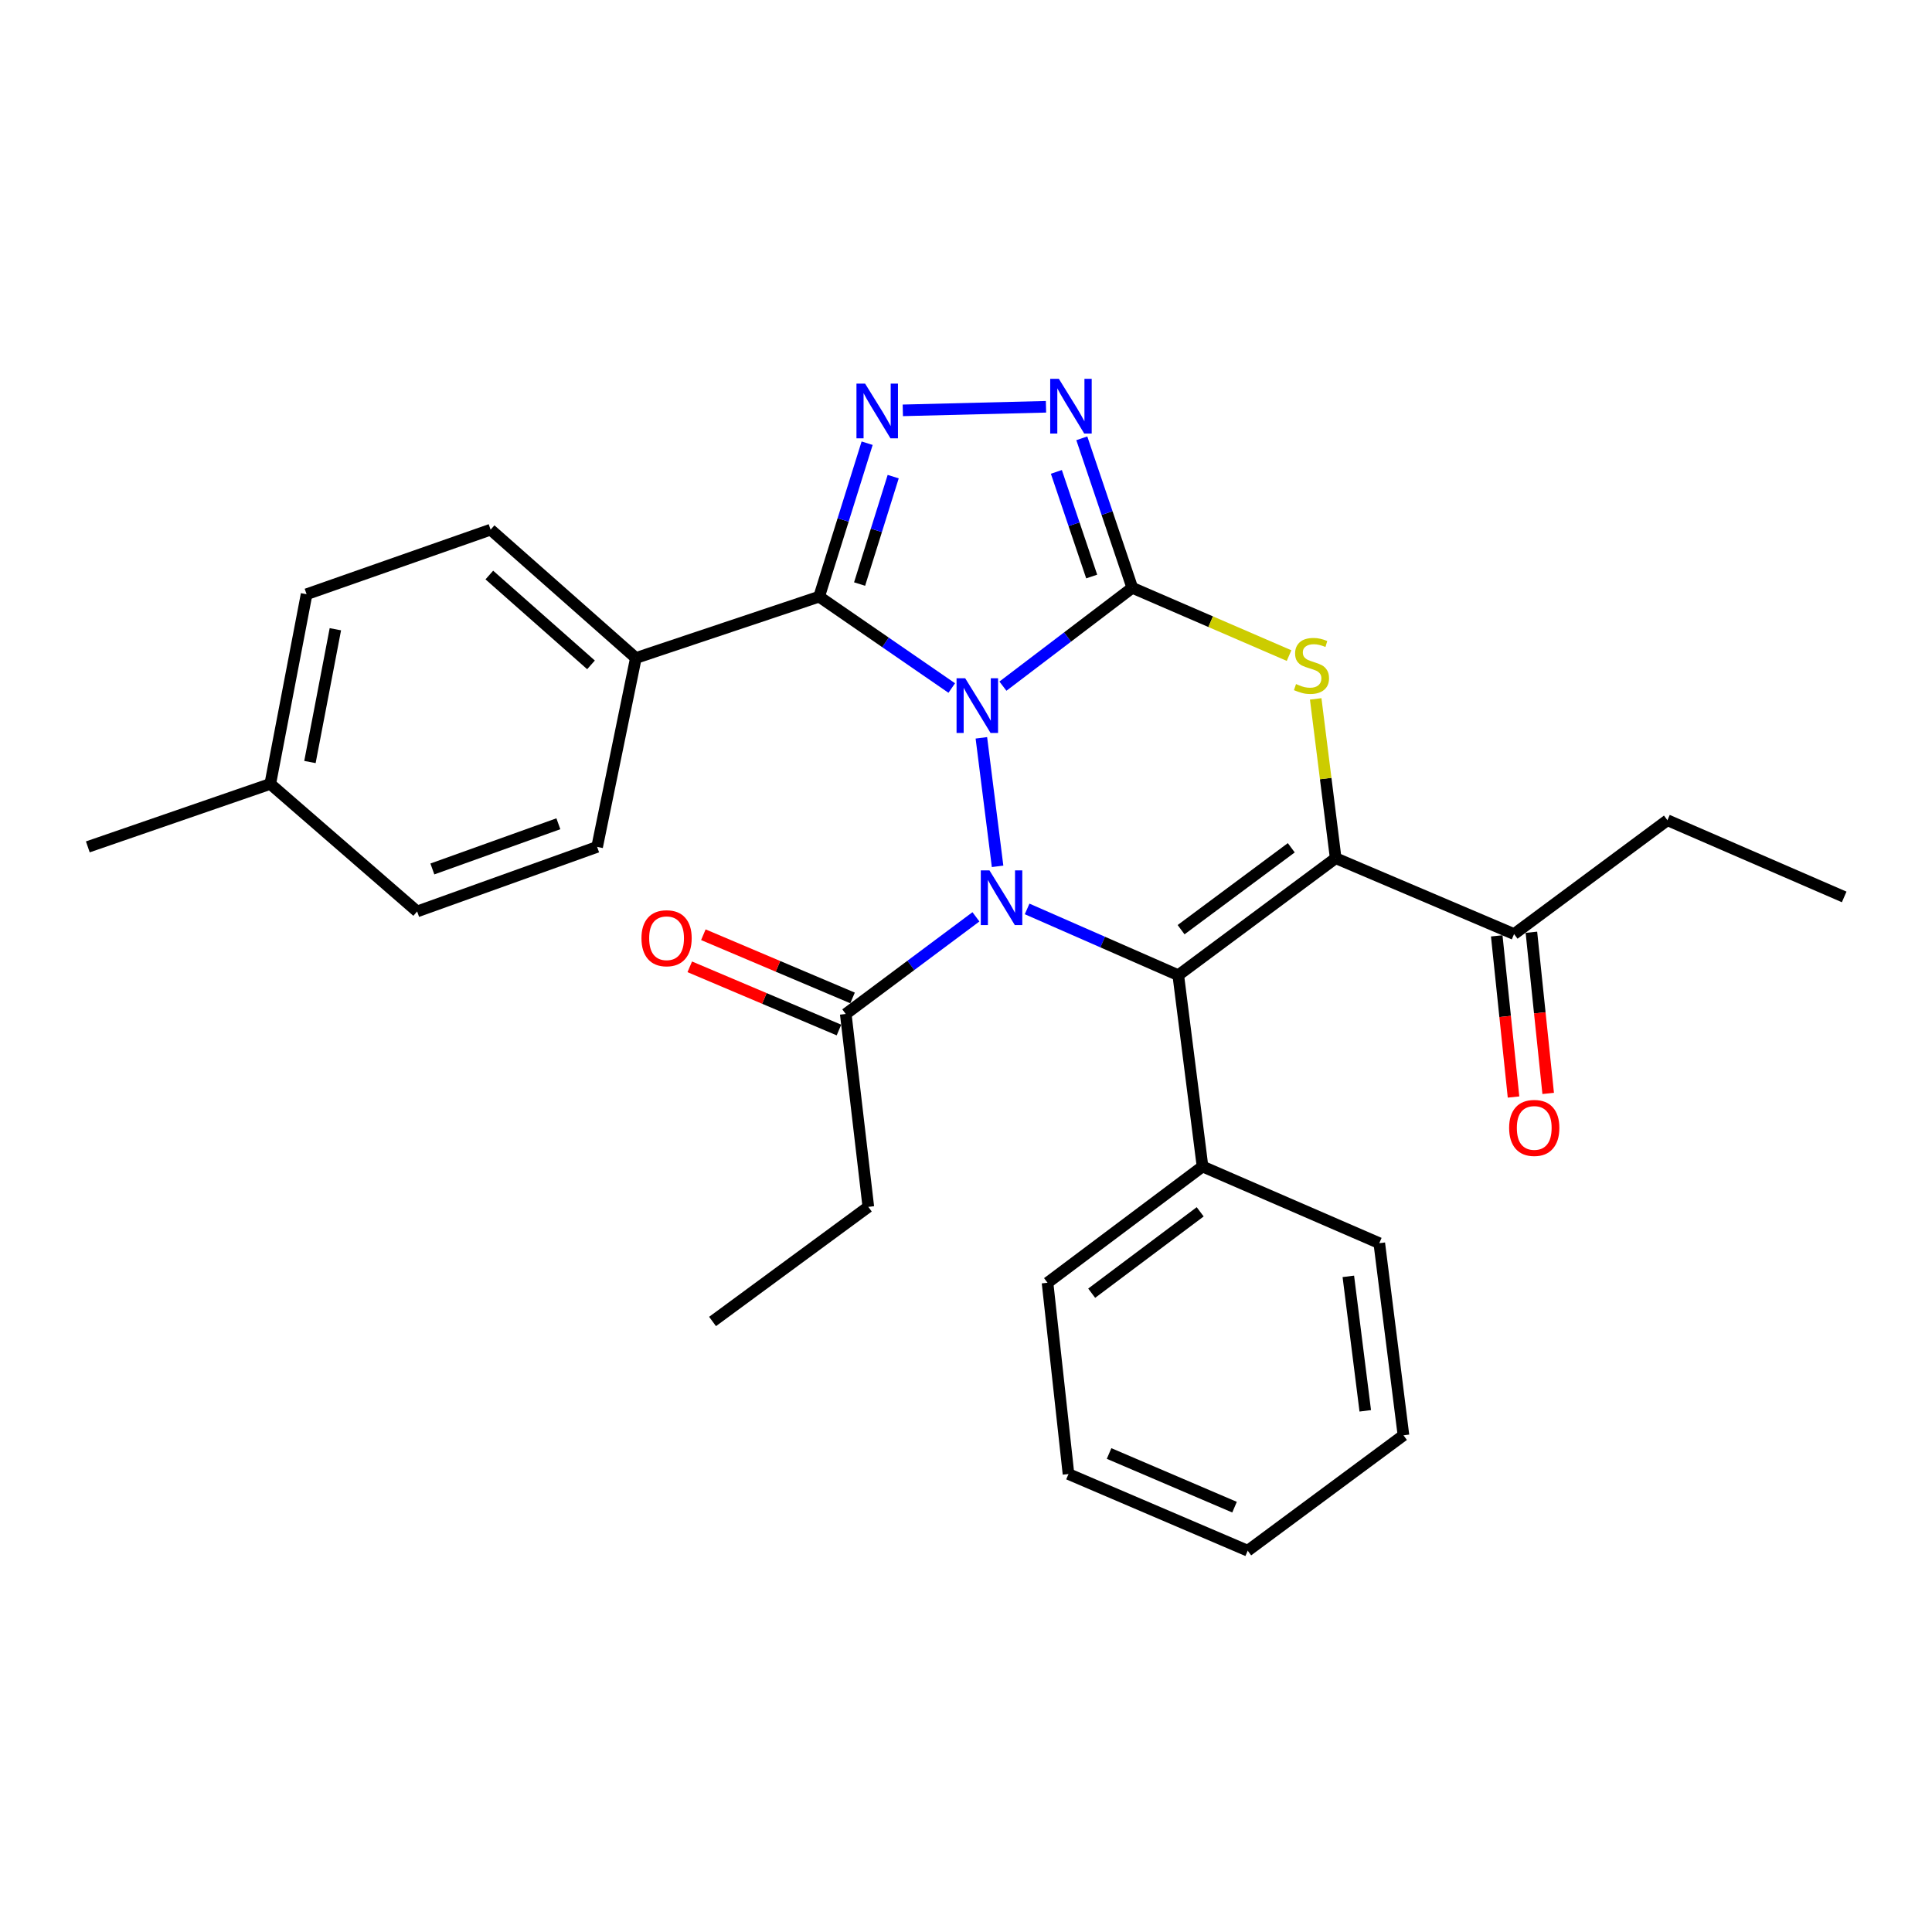 <?xml version='1.0' encoding='iso-8859-1'?>
<svg version='1.1' baseProfile='full'
              xmlns='http://www.w3.org/2000/svg'
                      xmlns:rdkit='http://www.rdkit.org/xml'
                      xmlns:xlink='http://www.w3.org/1999/xlink'
                  xml:space='preserve'
width='1000px' height='1000px' viewBox='0 0 1000 1000'>
<!-- END OF HEADER -->
<rect style='opacity:1.0;fill:#FFFFFF;stroke:none' width='1000' height='1000' x='0' y='0'> </rect>
<path class='bond-0' d='M 519.111,355.152 L 552.59,329.699' style='fill:none;fill-rule:evenodd;stroke:#0000FF;stroke-width:6px;stroke-linecap:butt;stroke-linejoin:miter;stroke-opacity:1' />
<path class='bond-0' d='M 552.59,329.699 L 586.069,304.246' style='fill:none;fill-rule:evenodd;stroke:#000000;stroke-width:6px;stroke-linecap:butt;stroke-linejoin:miter;stroke-opacity:1' />
<path class='bond-1' d='M 507.955,381.898 L 516.348,448.414' style='fill:none;fill-rule:evenodd;stroke:#0000FF;stroke-width:6px;stroke-linecap:butt;stroke-linejoin:miter;stroke-opacity:1' />
<path class='bond-4' d='M 492.627,356.122 L 458.304,332.479' style='fill:none;fill-rule:evenodd;stroke:#0000FF;stroke-width:6px;stroke-linecap:butt;stroke-linejoin:miter;stroke-opacity:1' />
<path class='bond-4' d='M 458.304,332.479 L 423.982,308.835' style='fill:none;fill-rule:evenodd;stroke:#000000;stroke-width:6px;stroke-linecap:butt;stroke-linejoin:miter;stroke-opacity:1' />
<path class='bond-5' d='M 586.069,304.246 L 626.642,321.788' style='fill:none;fill-rule:evenodd;stroke:#000000;stroke-width:6px;stroke-linecap:butt;stroke-linejoin:miter;stroke-opacity:1' />
<path class='bond-5' d='M 626.642,321.788 L 667.216,339.331' style='fill:none;fill-rule:evenodd;stroke:#CCCC00;stroke-width:6px;stroke-linecap:butt;stroke-linejoin:miter;stroke-opacity:1' />
<path class='bond-7' d='M 586.069,304.246 L 573.006,265.558' style='fill:none;fill-rule:evenodd;stroke:#000000;stroke-width:6px;stroke-linecap:butt;stroke-linejoin:miter;stroke-opacity:1' />
<path class='bond-7' d='M 573.006,265.558 L 559.942,226.871' style='fill:none;fill-rule:evenodd;stroke:#0000FF;stroke-width:6px;stroke-linecap:butt;stroke-linejoin:miter;stroke-opacity:1' />
<path class='bond-7' d='M 565.06,298.41 L 555.916,271.329' style='fill:none;fill-rule:evenodd;stroke:#000000;stroke-width:6px;stroke-linecap:butt;stroke-linejoin:miter;stroke-opacity:1' />
<path class='bond-7' d='M 555.916,271.329 L 546.772,244.248' style='fill:none;fill-rule:evenodd;stroke:#0000FF;stroke-width:6px;stroke-linecap:butt;stroke-linejoin:miter;stroke-opacity:1' />
<path class='bond-2' d='M 531.635,470.463 L 570.752,487.613' style='fill:none;fill-rule:evenodd;stroke:#0000FF;stroke-width:6px;stroke-linecap:butt;stroke-linejoin:miter;stroke-opacity:1' />
<path class='bond-2' d='M 570.752,487.613 L 609.869,504.763' style='fill:none;fill-rule:evenodd;stroke:#000000;stroke-width:6px;stroke-linecap:butt;stroke-linejoin:miter;stroke-opacity:1' />
<path class='bond-8' d='M 505.143,474.551 L 471.452,499.693' style='fill:none;fill-rule:evenodd;stroke:#0000FF;stroke-width:6px;stroke-linecap:butt;stroke-linejoin:miter;stroke-opacity:1' />
<path class='bond-8' d='M 471.452,499.693 L 437.761,524.835' style='fill:none;fill-rule:evenodd;stroke:#000000;stroke-width:6px;stroke-linecap:butt;stroke-linejoin:miter;stroke-opacity:1' />
<path class='bond-3' d='M 609.869,504.763 L 691.348,444.197' style='fill:none;fill-rule:evenodd;stroke:#000000;stroke-width:6px;stroke-linecap:butt;stroke-linejoin:miter;stroke-opacity:1' />
<path class='bond-3' d='M 611.33,481.202 L 668.365,438.806' style='fill:none;fill-rule:evenodd;stroke:#000000;stroke-width:6px;stroke-linecap:butt;stroke-linejoin:miter;stroke-opacity:1' />
<path class='bond-11' d='M 609.869,504.763 L 622.425,603.779' style='fill:none;fill-rule:evenodd;stroke:#000000;stroke-width:6px;stroke-linecap:butt;stroke-linejoin:miter;stroke-opacity:1' />
<path class='bond-9' d='M 691.348,444.197 L 783.68,483.469' style='fill:none;fill-rule:evenodd;stroke:#000000;stroke-width:6px;stroke-linecap:butt;stroke-linejoin:miter;stroke-opacity:1' />
<path class='bond-30' d='M 691.348,444.197 L 686.176,402.971' style='fill:none;fill-rule:evenodd;stroke:#000000;stroke-width:6px;stroke-linecap:butt;stroke-linejoin:miter;stroke-opacity:1' />
<path class='bond-30' d='M 686.176,402.971 L 681.004,361.745' style='fill:none;fill-rule:evenodd;stroke:#CCCC00;stroke-width:6px;stroke-linecap:butt;stroke-linejoin:miter;stroke-opacity:1' />
<path class='bond-6' d='M 423.982,308.835 L 436.405,269.119' style='fill:none;fill-rule:evenodd;stroke:#000000;stroke-width:6px;stroke-linecap:butt;stroke-linejoin:miter;stroke-opacity:1' />
<path class='bond-6' d='M 436.405,269.119 L 448.828,229.403' style='fill:none;fill-rule:evenodd;stroke:#0000FF;stroke-width:6px;stroke-linecap:butt;stroke-linejoin:miter;stroke-opacity:1' />
<path class='bond-6' d='M 444.924,302.305 L 453.62,274.504' style='fill:none;fill-rule:evenodd;stroke:#000000;stroke-width:6px;stroke-linecap:butt;stroke-linejoin:miter;stroke-opacity:1' />
<path class='bond-6' d='M 453.62,274.504 L 462.316,246.703' style='fill:none;fill-rule:evenodd;stroke:#0000FF;stroke-width:6px;stroke-linecap:butt;stroke-linejoin:miter;stroke-opacity:1' />
<path class='bond-10' d='M 423.982,308.835 L 329.125,340.581' style='fill:none;fill-rule:evenodd;stroke:#000000;stroke-width:6px;stroke-linecap:butt;stroke-linejoin:miter;stroke-opacity:1' />
<path class='bond-29' d='M 467.292,212.396 L 541.407,210.552' style='fill:none;fill-rule:evenodd;stroke:#0000FF;stroke-width:6px;stroke-linecap:butt;stroke-linejoin:miter;stroke-opacity:1' />
<path class='bond-12' d='M 441.279,516.53 L 402.666,500.172' style='fill:none;fill-rule:evenodd;stroke:#000000;stroke-width:6px;stroke-linecap:butt;stroke-linejoin:miter;stroke-opacity:1' />
<path class='bond-12' d='M 402.666,500.172 L 364.054,483.813' style='fill:none;fill-rule:evenodd;stroke:#FF0000;stroke-width:6px;stroke-linecap:butt;stroke-linejoin:miter;stroke-opacity:1' />
<path class='bond-12' d='M 434.242,533.139 L 395.63,516.78' style='fill:none;fill-rule:evenodd;stroke:#000000;stroke-width:6px;stroke-linecap:butt;stroke-linejoin:miter;stroke-opacity:1' />
<path class='bond-12' d='M 395.63,516.78 L 357.018,500.422' style='fill:none;fill-rule:evenodd;stroke:#FF0000;stroke-width:6px;stroke-linecap:butt;stroke-linejoin:miter;stroke-opacity:1' />
<path class='bond-19' d='M 437.761,524.835 L 449.445,624.672' style='fill:none;fill-rule:evenodd;stroke:#000000;stroke-width:6px;stroke-linecap:butt;stroke-linejoin:miter;stroke-opacity:1' />
<path class='bond-13' d='M 774.71,484.403 L 779.054,526.112' style='fill:none;fill-rule:evenodd;stroke:#000000;stroke-width:6px;stroke-linecap:butt;stroke-linejoin:miter;stroke-opacity:1' />
<path class='bond-13' d='M 779.054,526.112 L 783.398,567.821' style='fill:none;fill-rule:evenodd;stroke:#FF0000;stroke-width:6px;stroke-linecap:butt;stroke-linejoin:miter;stroke-opacity:1' />
<path class='bond-13' d='M 792.65,482.534 L 796.994,524.244' style='fill:none;fill-rule:evenodd;stroke:#000000;stroke-width:6px;stroke-linecap:butt;stroke-linejoin:miter;stroke-opacity:1' />
<path class='bond-13' d='M 796.994,524.244 L 801.338,565.953' style='fill:none;fill-rule:evenodd;stroke:#FF0000;stroke-width:6px;stroke-linecap:butt;stroke-linejoin:miter;stroke-opacity:1' />
<path class='bond-20' d='M 783.68,483.469 L 863.055,424.546' style='fill:none;fill-rule:evenodd;stroke:#000000;stroke-width:6px;stroke-linecap:butt;stroke-linejoin:miter;stroke-opacity:1' />
<path class='bond-14' d='M 329.125,340.581 L 253.938,274.153' style='fill:none;fill-rule:evenodd;stroke:#000000;stroke-width:6px;stroke-linecap:butt;stroke-linejoin:miter;stroke-opacity:1' />
<path class='bond-14' d='M 305.904,344.135 L 253.273,297.635' style='fill:none;fill-rule:evenodd;stroke:#000000;stroke-width:6px;stroke-linecap:butt;stroke-linejoin:miter;stroke-opacity:1' />
<path class='bond-15' d='M 329.125,340.581 L 309.073,438.345' style='fill:none;fill-rule:evenodd;stroke:#000000;stroke-width:6px;stroke-linecap:butt;stroke-linejoin:miter;stroke-opacity:1' />
<path class='bond-21' d='M 622.425,603.779 L 542.198,663.954' style='fill:none;fill-rule:evenodd;stroke:#000000;stroke-width:6px;stroke-linecap:butt;stroke-linejoin:miter;stroke-opacity:1' />
<path class='bond-21' d='M 621.214,627.235 L 565.055,669.357' style='fill:none;fill-rule:evenodd;stroke:#000000;stroke-width:6px;stroke-linecap:butt;stroke-linejoin:miter;stroke-opacity:1' />
<path class='bond-22' d='M 622.425,603.779 L 713.915,643.471' style='fill:none;fill-rule:evenodd;stroke:#000000;stroke-width:6px;stroke-linecap:butt;stroke-linejoin:miter;stroke-opacity:1' />
<path class='bond-17' d='M 253.938,274.153 L 158.69,307.573' style='fill:none;fill-rule:evenodd;stroke:#000000;stroke-width:6px;stroke-linecap:butt;stroke-linejoin:miter;stroke-opacity:1' />
<path class='bond-16' d='M 309.073,438.345 L 215.909,471.764' style='fill:none;fill-rule:evenodd;stroke:#000000;stroke-width:6px;stroke-linecap:butt;stroke-linejoin:miter;stroke-opacity:1' />
<path class='bond-16' d='M 289.008,426.379 L 223.793,449.773' style='fill:none;fill-rule:evenodd;stroke:#000000;stroke-width:6px;stroke-linecap:butt;stroke-linejoin:miter;stroke-opacity:1' />
<path class='bond-18' d='M 215.909,471.764 L 139.891,405.757' style='fill:none;fill-rule:evenodd;stroke:#000000;stroke-width:6px;stroke-linecap:butt;stroke-linejoin:miter;stroke-opacity:1' />
<path class='bond-31' d='M 158.69,307.573 L 139.891,405.757' style='fill:none;fill-rule:evenodd;stroke:#000000;stroke-width:6px;stroke-linecap:butt;stroke-linejoin:miter;stroke-opacity:1' />
<path class='bond-31' d='M 173.586,325.692 L 160.427,394.421' style='fill:none;fill-rule:evenodd;stroke:#000000;stroke-width:6px;stroke-linecap:butt;stroke-linejoin:miter;stroke-opacity:1' />
<path class='bond-23' d='M 139.891,405.757 L 45.455,438.345' style='fill:none;fill-rule:evenodd;stroke:#000000;stroke-width:6px;stroke-linecap:butt;stroke-linejoin:miter;stroke-opacity:1' />
<path class='bond-24' d='M 449.445,624.672 L 368.817,683.996' style='fill:none;fill-rule:evenodd;stroke:#000000;stroke-width:6px;stroke-linecap:butt;stroke-linejoin:miter;stroke-opacity:1' />
<path class='bond-25' d='M 863.055,424.546 L 954.545,464.249' style='fill:none;fill-rule:evenodd;stroke:#000000;stroke-width:6px;stroke-linecap:butt;stroke-linejoin:miter;stroke-opacity:1' />
<path class='bond-26' d='M 542.198,663.954 L 553.05,762.96' style='fill:none;fill-rule:evenodd;stroke:#000000;stroke-width:6px;stroke-linecap:butt;stroke-linejoin:miter;stroke-opacity:1' />
<path class='bond-27' d='M 713.915,643.471 L 726.431,742.908' style='fill:none;fill-rule:evenodd;stroke:#000000;stroke-width:6px;stroke-linecap:butt;stroke-linejoin:miter;stroke-opacity:1' />
<path class='bond-27' d='M 697.896,660.64 L 706.657,730.245' style='fill:none;fill-rule:evenodd;stroke:#000000;stroke-width:6px;stroke-linecap:butt;stroke-linejoin:miter;stroke-opacity:1' />
<path class='bond-32' d='M 553.05,762.96 L 645.813,802.642' style='fill:none;fill-rule:evenodd;stroke:#000000;stroke-width:6px;stroke-linecap:butt;stroke-linejoin:miter;stroke-opacity:1' />
<path class='bond-32' d='M 574.059,752.328 L 638.993,780.106' style='fill:none;fill-rule:evenodd;stroke:#000000;stroke-width:6px;stroke-linecap:butt;stroke-linejoin:miter;stroke-opacity:1' />
<path class='bond-28' d='M 726.431,742.908 L 645.813,802.642' style='fill:none;fill-rule:evenodd;stroke:#000000;stroke-width:6px;stroke-linecap:butt;stroke-linejoin:miter;stroke-opacity:1' />
<path  class='atom-0' d='M 499.592 351.073
L 508.872 366.073
Q 509.792 367.553, 511.272 370.233
Q 512.752 372.913, 512.832 373.073
L 512.832 351.073
L 516.592 351.073
L 516.592 379.393
L 512.712 379.393
L 502.752 362.993
Q 501.592 361.073, 500.352 358.873
Q 499.152 356.673, 498.792 355.993
L 498.792 379.393
L 495.112 379.393
L 495.112 351.073
L 499.592 351.073
' fill='#0000FF'/>
<path  class='atom-2' d='M 512.138 450.499
L 521.418 465.499
Q 522.338 466.979, 523.818 469.659
Q 525.298 472.339, 525.378 472.499
L 525.378 450.499
L 529.138 450.499
L 529.138 478.819
L 525.258 478.819
L 515.298 462.419
Q 514.138 460.499, 512.898 458.299
Q 511.698 456.099, 511.338 455.419
L 511.338 478.819
L 507.658 478.819
L 507.658 450.499
L 512.138 450.499
' fill='#0000FF'/>
<path  class='atom-6' d='M 670.822 354.069
Q 671.142 354.189, 672.462 354.749
Q 673.782 355.309, 675.222 355.669
Q 676.702 355.989, 678.142 355.989
Q 680.822 355.989, 682.382 354.709
Q 683.942 353.389, 683.942 351.109
Q 683.942 349.549, 683.142 348.589
Q 682.382 347.629, 681.182 347.109
Q 679.982 346.589, 677.982 345.989
Q 675.462 345.229, 673.942 344.509
Q 672.462 343.789, 671.382 342.269
Q 670.342 340.749, 670.342 338.189
Q 670.342 334.629, 672.742 332.429
Q 675.182 330.229, 679.982 330.229
Q 683.262 330.229, 686.982 331.789
L 686.062 334.869
Q 682.662 333.469, 680.102 333.469
Q 677.342 333.469, 675.822 334.629
Q 674.302 335.749, 674.342 337.709
Q 674.342 339.229, 675.102 340.149
Q 675.902 341.069, 677.022 341.589
Q 678.182 342.109, 680.102 342.709
Q 682.662 343.509, 684.182 344.309
Q 685.702 345.109, 686.782 346.749
Q 687.902 348.349, 687.902 351.109
Q 687.902 355.029, 685.262 357.149
Q 682.662 359.229, 678.302 359.229
Q 675.782 359.229, 673.862 358.669
Q 671.982 358.149, 669.742 357.229
L 670.822 354.069
' fill='#CCCC00'/>
<path  class='atom-7' d='M 447.784 198.565
L 457.064 213.565
Q 457.984 215.045, 459.464 217.725
Q 460.944 220.405, 461.024 220.565
L 461.024 198.565
L 464.784 198.565
L 464.784 226.885
L 460.904 226.885
L 450.944 210.485
Q 449.784 208.565, 448.544 206.365
Q 447.344 204.165, 446.984 203.485
L 446.984 226.885
L 443.304 226.885
L 443.304 198.565
L 447.784 198.565
' fill='#0000FF'/>
<path  class='atom-8' d='M 548.063 196.07
L 557.343 211.07
Q 558.263 212.55, 559.743 215.23
Q 561.223 217.91, 561.303 218.07
L 561.303 196.07
L 565.063 196.07
L 565.063 224.39
L 561.183 224.39
L 551.223 207.99
Q 550.063 206.07, 548.823 203.87
Q 547.623 201.67, 547.263 200.99
L 547.263 224.39
L 543.583 224.39
L 543.583 196.07
L 548.063 196.07
' fill='#0000FF'/>
<path  class='atom-13' d='M 332.018 485.623
Q 332.018 478.823, 335.378 475.023
Q 338.738 471.223, 345.018 471.223
Q 351.298 471.223, 354.658 475.023
Q 358.018 478.823, 358.018 485.623
Q 358.018 492.503, 354.618 496.423
Q 351.218 500.303, 345.018 500.303
Q 338.778 500.303, 335.378 496.423
Q 332.018 492.543, 332.018 485.623
M 345.018 497.103
Q 349.338 497.103, 351.658 494.223
Q 354.018 491.303, 354.018 485.623
Q 354.018 480.063, 351.658 477.263
Q 349.338 474.423, 345.018 474.423
Q 340.698 474.423, 338.338 477.223
Q 336.018 480.023, 336.018 485.623
Q 336.018 491.343, 338.338 494.223
Q 340.698 497.103, 345.018 497.103
' fill='#FF0000'/>
<path  class='atom-14' d='M 781.122 583.807
Q 781.122 577.007, 784.482 573.207
Q 787.842 569.407, 794.122 569.407
Q 800.402 569.407, 803.762 573.207
Q 807.122 577.007, 807.122 583.807
Q 807.122 590.687, 803.722 594.607
Q 800.322 598.487, 794.122 598.487
Q 787.882 598.487, 784.482 594.607
Q 781.122 590.727, 781.122 583.807
M 794.122 595.287
Q 798.442 595.287, 800.762 592.407
Q 803.122 589.487, 803.122 583.807
Q 803.122 578.247, 800.762 575.447
Q 798.442 572.607, 794.122 572.607
Q 789.802 572.607, 787.442 575.407
Q 785.122 578.207, 785.122 583.807
Q 785.122 589.527, 787.442 592.407
Q 789.802 595.287, 794.122 595.287
' fill='#FF0000'/>
</svg>
